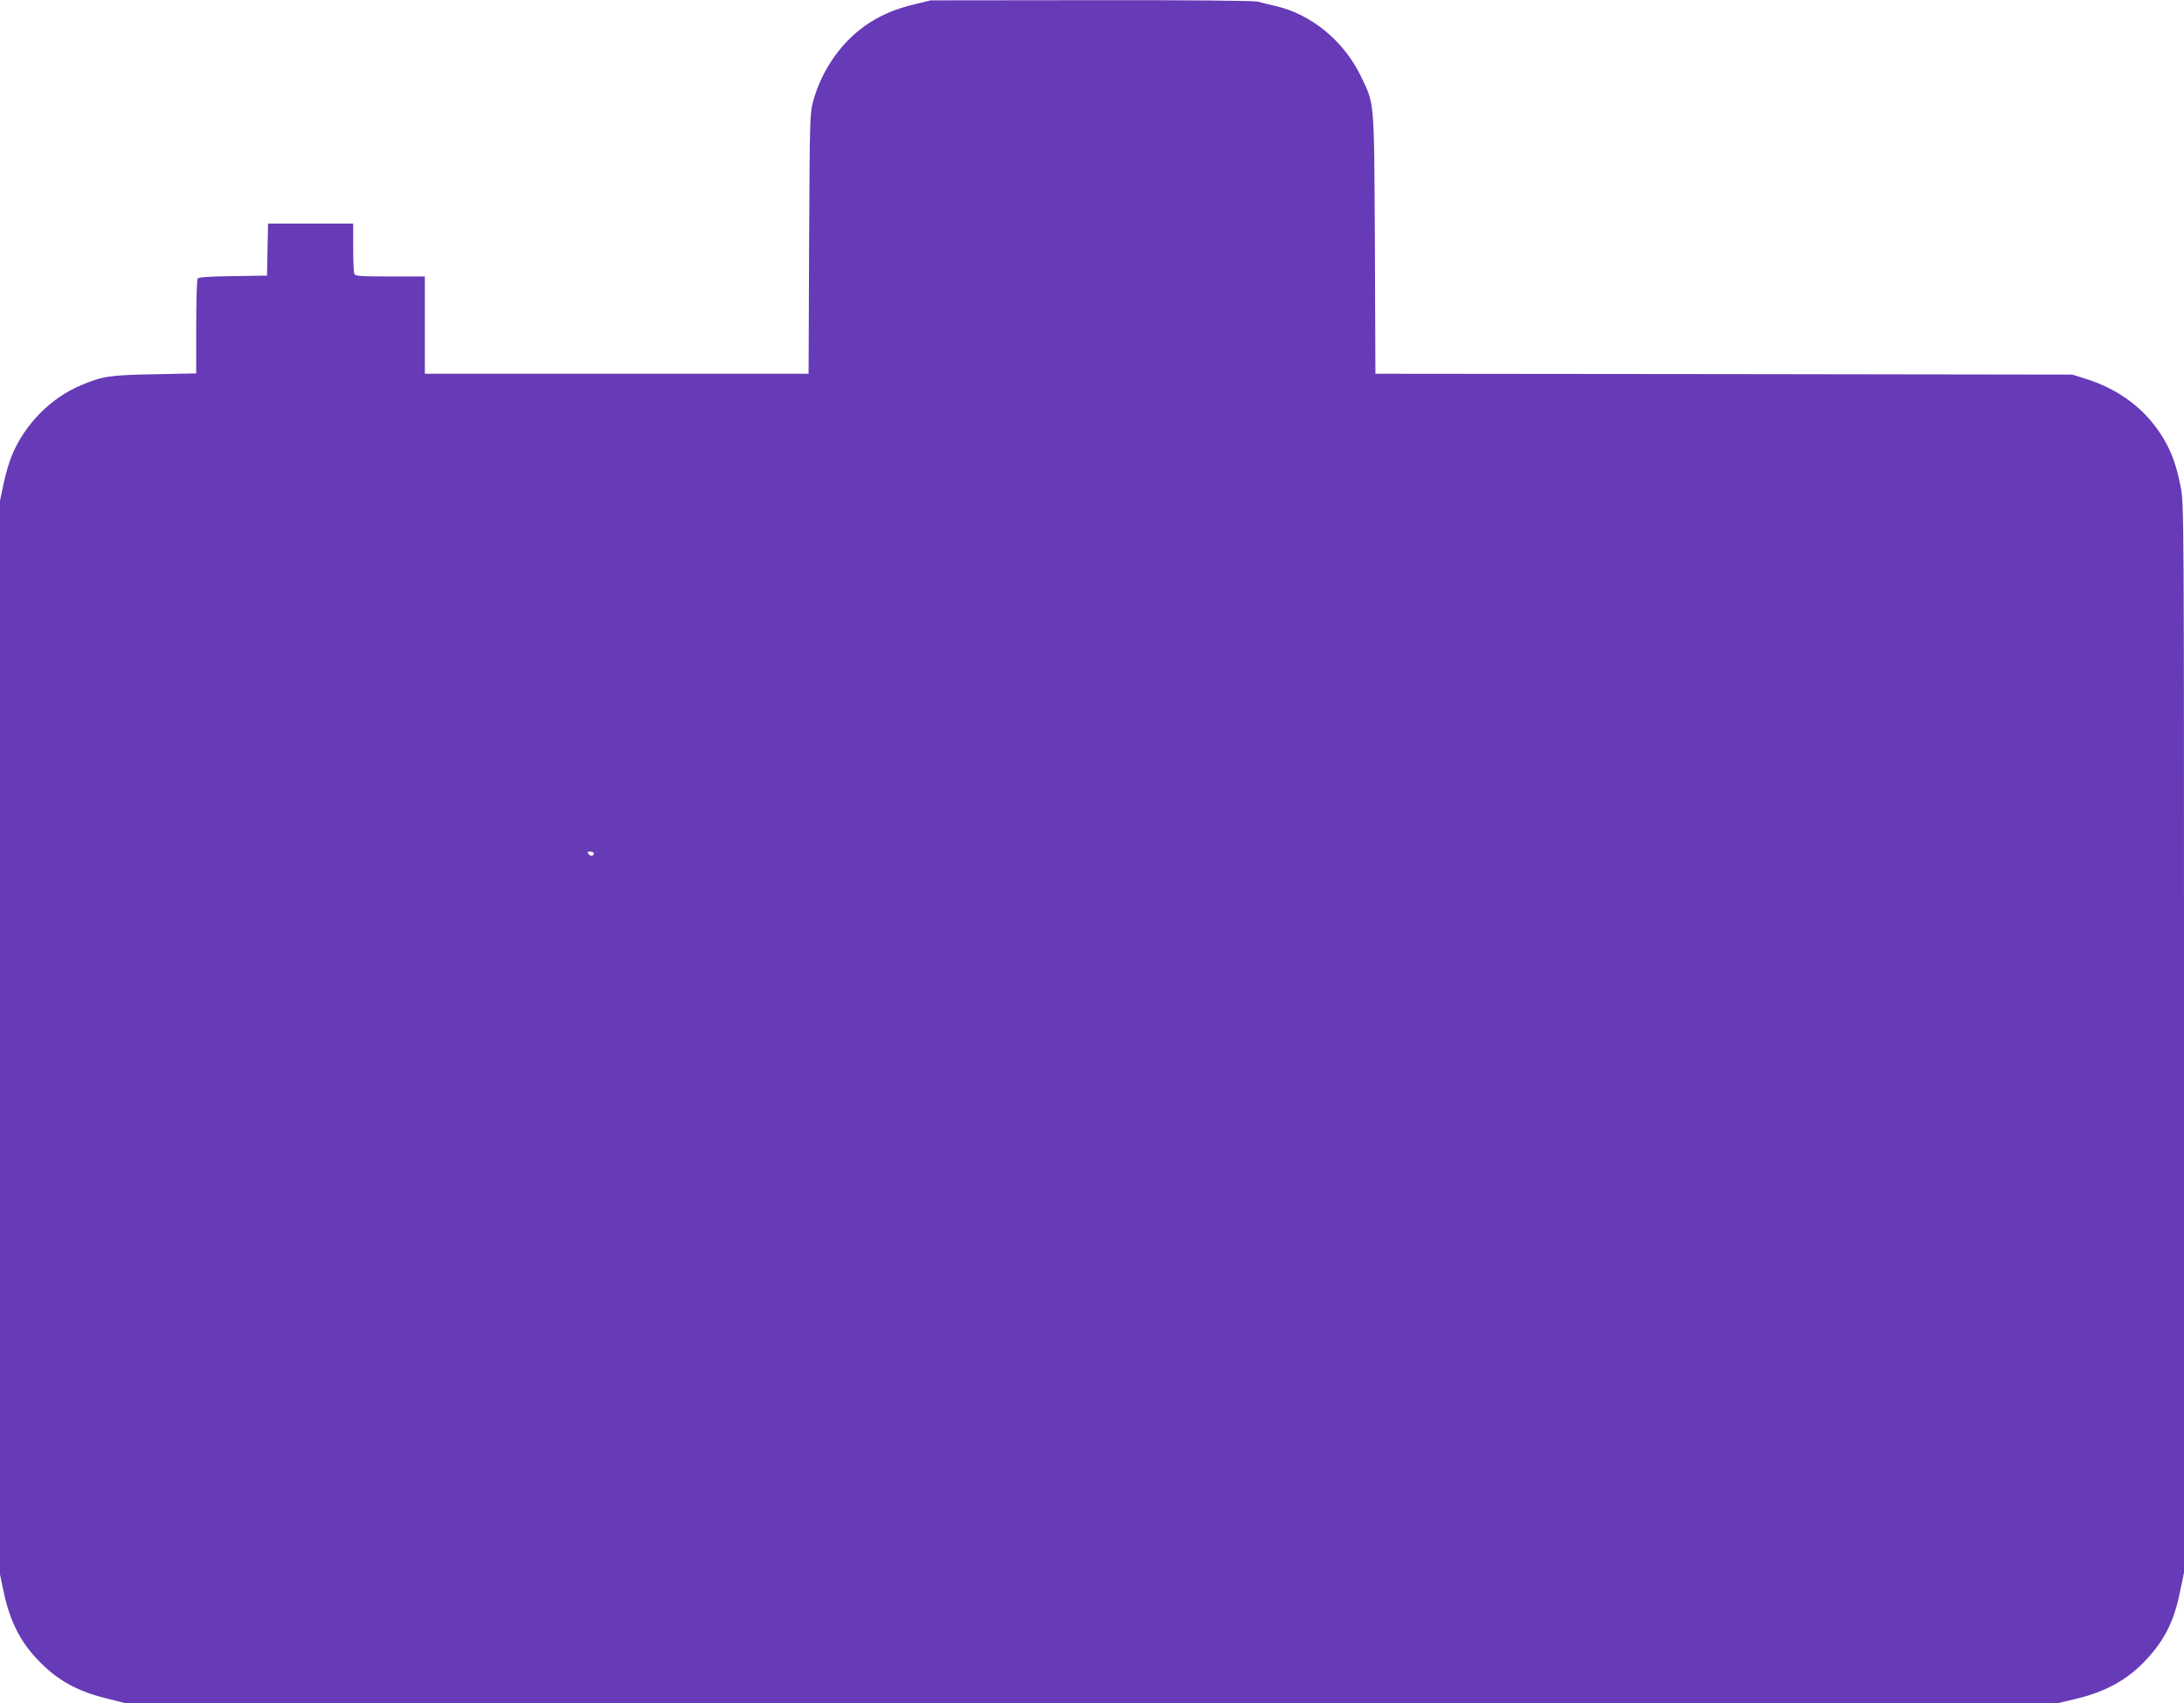 <?xml version="1.0" standalone="no"?>
<!DOCTYPE svg PUBLIC "-//W3C//DTD SVG 20010904//EN"
 "http://www.w3.org/TR/2001/REC-SVG-20010904/DTD/svg10.dtd">
<svg version="1.0" xmlns="http://www.w3.org/2000/svg"
 width="1280pt" height="998pt" viewBox="0 0 1280 998"
 preserveAspectRatio="xMidYMid meet">
<g transform="translate(0,998) scale(0.1,-0.1)"
fill="#673ab7" stroke="none">
<path d="M5360 9955 c-110 -27 -183 -57 -265 -109 -154 -99 -275 -266 -328
-455 -21 -74 -21 -95 -25 -838 l-3 -763 -1125 0 -1124 0 0 285 0 285 -204 0
c-177 0 -205 2 -210 16 -3 9 -6 78 -6 155 l0 139 -250 0 -249 0 -3 -152 -3
-153 -200 -3 c-144 -2 -201 -6 -207 -15 -4 -6 -8 -134 -8 -283 l0 -272 -247
-5 c-263 -5 -301 -11 -427 -64 -178 -74 -331 -229 -406 -411 -16 -37 -38 -112
-49 -167 l-21 -99 0 -3146 0 -3146 21 -99 c37 -175 98 -296 207 -408 110 -113
223 -176 392 -218 l115 -29 5663 0 5662 0 105 25 c174 41 303 112 410 226 110
117 166 227 201 399 l24 115 0 3130 c0 3054 0 3132 -19 3230 -25 127 -52 203
-101 285 -101 170 -258 289 -461 352 l-74 23 -2042 3 -2042 2 -3 763 c-5 858
-1 811 -83 982 -100 206 -290 362 -500 410 -38 9 -86 20 -106 26 -22 5 -413 9
-975 8 l-939 -1 -95 -23z m-1880 -4974 c0 -18 -18 -21 -30 -6 -10 13 -9 15 9
15 11 0 21 -4 21 -9z"/>
</g>
</svg>
